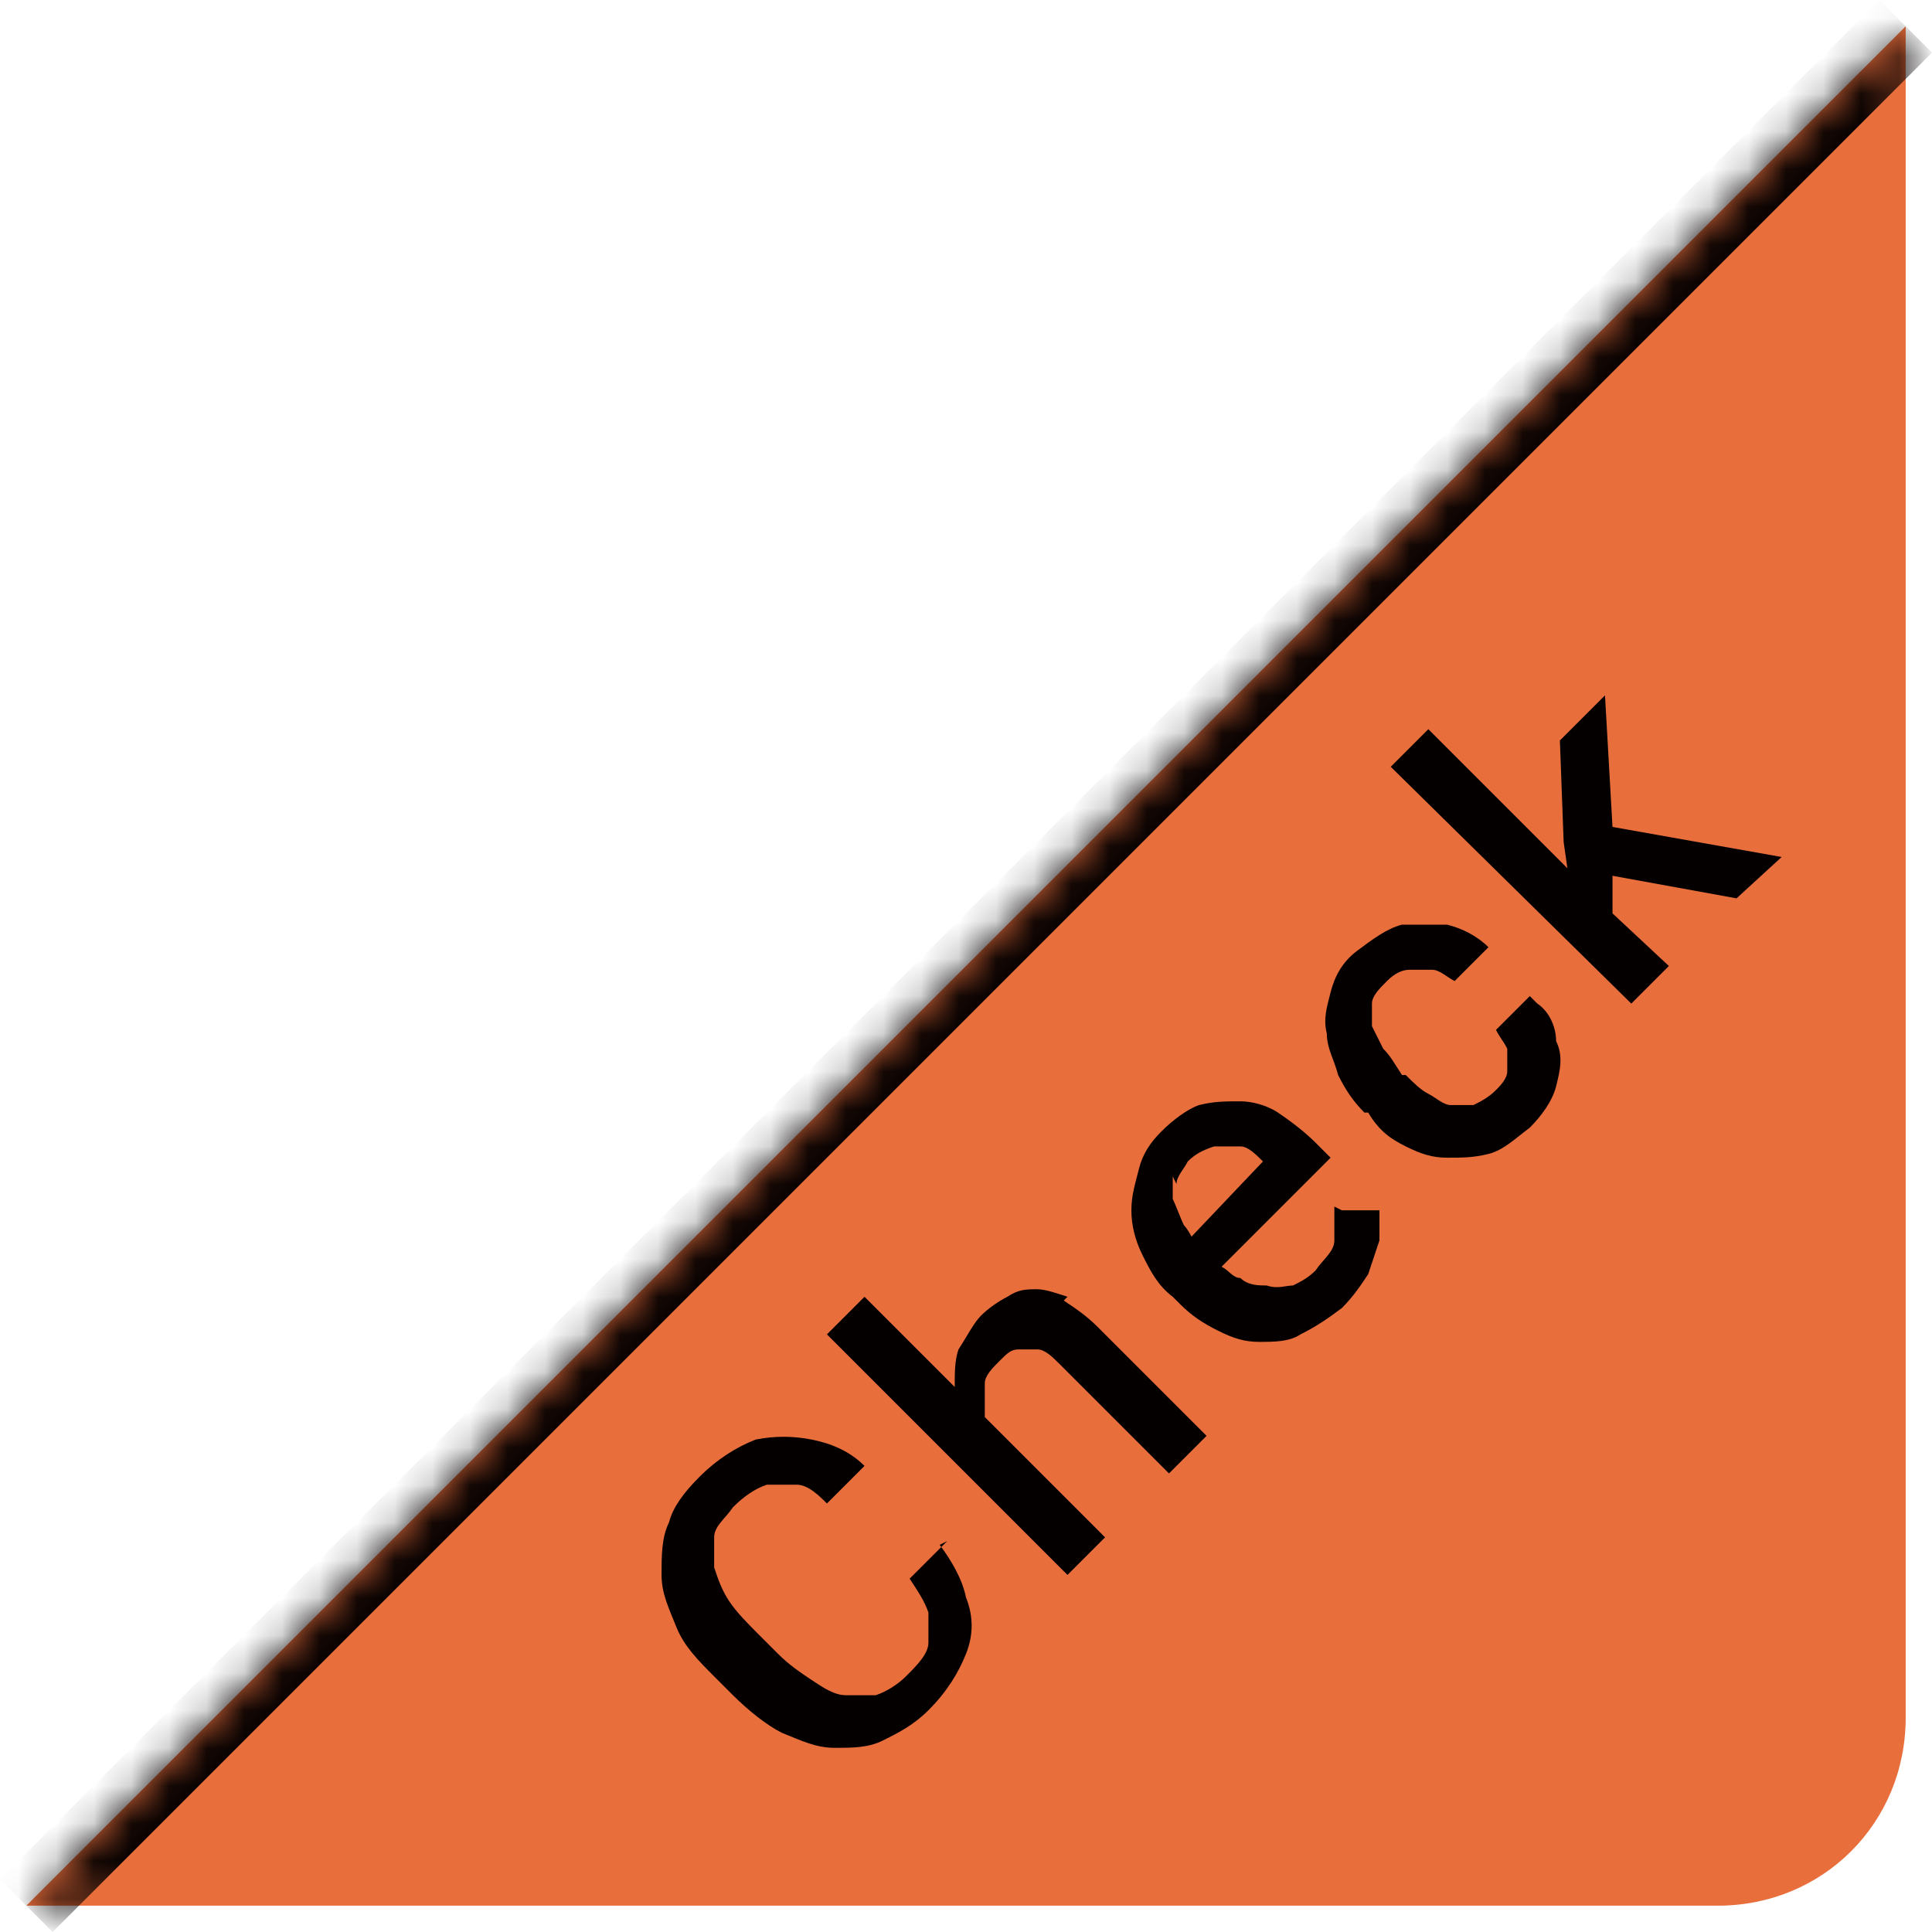 <?xml version="1.0" encoding="UTF-8"?>
<svg id="_レイヤー_1" data-name="レイヤー_1" xmlns="http://www.w3.org/2000/svg" xmlns:xlink="http://www.w3.org/1999/xlink" version="1.1" viewBox="0 0 51.4 51.4">
  <!-- Generator: Adobe Illustrator 29.6.1, SVG Export Plug-In . SVG Version: 2.1.1 Build 9)  -->
  <defs>
    <style>
      .st0 {
        mask: url(#mask);
      }

      .st1 {
        fill: #e86e3c;
      }

      .st2 {
        fill: #fff;
      }

      .st3 {
        fill: #040000;
      }
    </style>
    <mask id="mask" x="0" y="0" width="51.4" height="51.4" maskUnits="userSpaceOnUse">
      <g id="path-1-inside-1_12007_101">
        <path class="st2" d="M50.7,45.7c0,2.8-2.2,5-5,5H.7L50.7.7v45Z"/>
      </g>
    </mask>
  </defs>
  <path class="st1" d="M50.7,45.7c0,2.8-2.2,5-5,5H.7L50.7.7v45Z"/>
  <g class="st0">
    <path class="st3" d="M.7,50.7l.7.7L51.4,1.4l-.7-.7-.7-.7L0,50l.7.7Z"/>
  </g>
  <g>
    <path class="st3" d="M28.4,34.5c-.3-.1-.6-.2-.8-.2-.3,0-.5,0-.8.2-.2.1-.5.3-.7.5s-.4.6-.6.9c-.1.3-.1.6-.1,1l-2.4-2.4-1,1,6.4,6.4,1-1-3.2-3.2c0,0,0-.2,0-.3,0-.2,0-.4,0-.6,0-.2.2-.4.4-.6.2-.2.3-.3.5-.3.2,0,.4,0,.5,0,.2,0,.4.2.6.4l2.9,2.9,1-1-2.9-2.9c-.3-.3-.6-.5-.9-.7Z"/>
    <path class="st3" d="M25.2,41l-1,1c.2.3.4.6.5.9,0,.3,0,.5,0,.8,0,.3-.3.6-.6.9-.2.2-.5.4-.8.5-.3,0-.6,0-.8,0-.3,0-.6-.2-.9-.4-.3-.2-.6-.4-.9-.7l-.5-.5c-.3-.3-.6-.6-.8-.9-.2-.3-.3-.6-.4-.9,0-.3,0-.6,0-.8,0-.3.3-.5.5-.8.3-.3.6-.5.9-.6.3,0,.6,0,.8,0,.3,0,.6.3.8.5l1-1c-.4-.4-.9-.6-1.4-.7-.5-.1-1-.1-1.5,0-.5.2-1,.5-1.5,1-.4.4-.7.8-.8,1.2-.2.4-.2.9-.2,1.4,0,.5.2.9.4,1.4.2.5.6.9,1,1.3l.5.5c.4.4.9.8,1.3,1,.5.2.9.4,1.4.4.5,0,.9,0,1.3-.2.4-.2.8-.4,1.2-.8.5-.5.8-1,1-1.5.2-.5.2-1,0-1.5-.1-.5-.4-1-.7-1.4Z"/>
    <path class="st3" d="M40.7,26.5l-.9.9c.1.2.2.3.3.5,0,.2,0,.4,0,.6,0,.2-.2.4-.3.5-.2.2-.4.3-.6.4-.2,0-.4,0-.6,0-.2,0-.4-.2-.6-.3-.2-.1-.4-.3-.6-.5h-.1c-.2-.3-.3-.5-.5-.7-.1-.2-.2-.4-.3-.6,0-.2,0-.4,0-.6,0-.2.2-.4.4-.6s.4-.3.6-.3c.2,0,.4,0,.6,0,.2,0,.4.2.6.3l.9-.9c-.3-.3-.7-.5-1.1-.6-.4,0-.8,0-1.2,0-.4.1-.8.4-1.2.7s-.6.7-.7,1.1c-.1.4-.2.7-.1,1.1,0,.4.2.7.3,1.1.2.4.4.7.7,1h.1c.3.5.6.7,1,.9.4.2.7.3,1.1.3.4,0,.7,0,1.1-.1.4-.1.7-.4,1.1-.7.3-.3.6-.7.7-1.1.1-.4.2-.8,0-1.2,0-.4-.2-.8-.5-1Z"/>
    <polygon class="st3" points="46.2 23.9 47.4 22.8 42.9 22 42.7 18.5 41.5 19.7 41.6 22.4 41.7 23.1 38 19.4 37 20.4 43.4 26.7 44.4 25.7 42.9 24.3 42.9 23.3 46.2 23.9"/>
    <path class="st3" d="M35.5,32.1c0,.3,0,.6,0,.9,0,.3-.3.5-.5.8-.2.2-.4.3-.6.4-.2,0-.4.1-.7,0-.2,0-.5,0-.7-.2-.2,0-.3-.2-.5-.3l2.9-2.9-.4-.4c-.3-.3-.7-.6-1-.8-.3-.2-.7-.3-1-.3-.4,0-.7,0-1.1.1-.3.1-.7.4-1,.7-.3.3-.5.6-.6,1-.1.4-.2.7-.2,1.1,0,.4.1.8.3,1.2.2.4.4.8.8,1.1l.2.2c.3.3.6.5,1,.7.4.2.7.3,1.1.3.4,0,.8,0,1.1-.2.4-.2.7-.4,1.1-.7.3-.3.5-.6.7-.9.1-.3.2-.6.3-.9,0-.3,0-.5,0-.8h-1ZM31.3,31.5c0-.2.2-.4.3-.6.2-.2.4-.3.7-.4.2,0,.5,0,.7,0,.2,0,.4.2.6.4h0c0,0-1.9,2-1.9,2,0,0-.1-.2-.2-.3-.1-.2-.2-.5-.3-.7,0-.2,0-.4,0-.6Z"/>
  </g>
</svg>